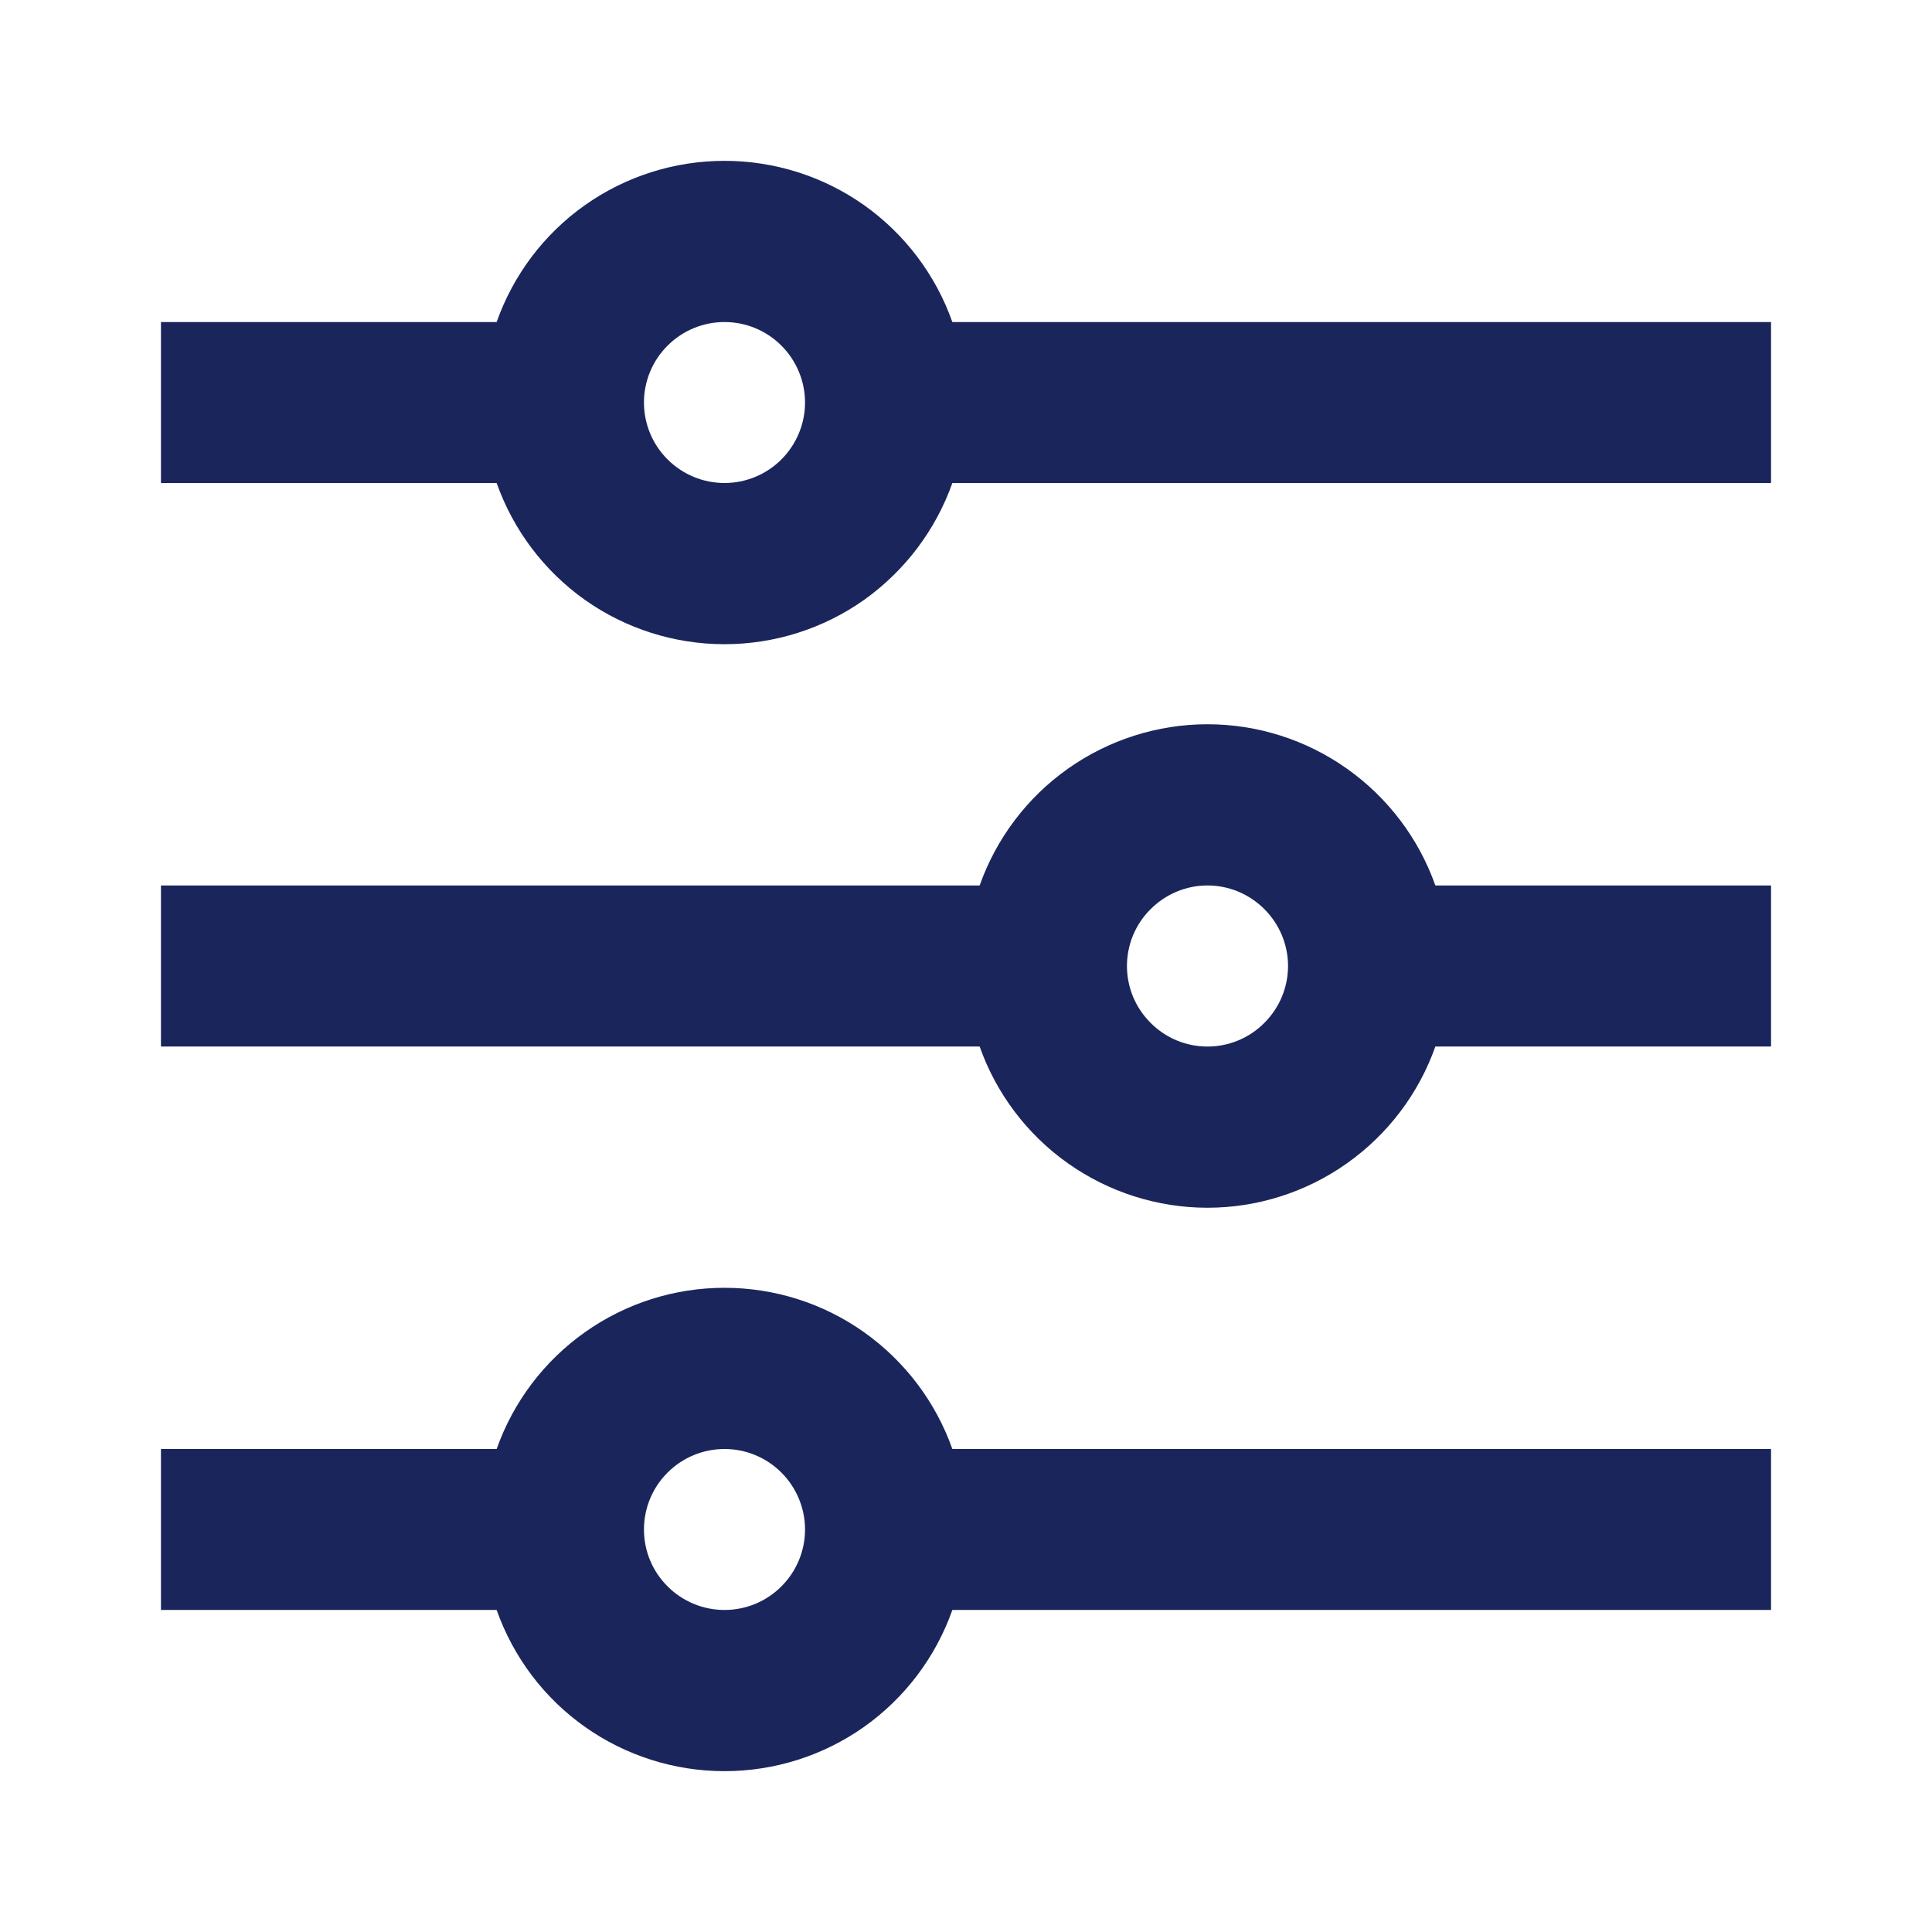 <?xml version="1.0" encoding="utf-8"?>
<svg xmlns="http://www.w3.org/2000/svg" width="16" height="16" viewBox="0 0 16 16" fill="none">
<g clip-path="url(#clip0_4231_2953)">
<path d="M4.113 12C4.251 11.61 4.506 11.272 4.844 11.033C5.182 10.793 5.586 10.665 6 10.665C6.414 10.665 6.818 10.793 7.156 11.033C7.493 11.272 7.749 11.61 7.887 12H14.667V13.333H7.887C7.749 13.724 7.493 14.062 7.156 14.301C6.818 14.54 6.414 14.668 6 14.668C5.586 14.668 5.182 14.54 4.844 14.301C4.506 14.062 4.251 13.724 4.113 13.333H1.333L1.333 12H4.113ZM8.113 7.333C8.251 6.943 8.506 6.605 8.844 6.366C9.182 6.127 9.586 5.998 10 5.998C10.414 5.998 10.818 6.127 11.155 6.366C11.493 6.605 11.749 6.943 11.887 7.333H14.667V8.667H11.887C11.749 9.057 11.493 9.395 11.155 9.634C10.818 9.873 10.414 10.002 10 10.002C9.586 10.002 9.182 9.873 8.844 9.634C8.506 9.395 8.251 9.057 8.113 8.667H1.333L1.333 7.333L8.113 7.333ZM4.113 2.667C4.251 2.276 4.506 1.938 4.844 1.699C5.182 1.46 5.586 1.332 6 1.332C6.414 1.332 6.818 1.46 7.156 1.699C7.493 1.938 7.749 2.276 7.887 2.667L14.667 2.667V4L7.887 4C7.749 4.39 7.493 4.728 7.156 4.968C6.818 5.207 6.414 5.335 6 5.335C5.586 5.335 5.182 5.207 4.844 4.968C4.506 4.728 4.251 4.39 4.113 4H1.333L1.333 2.667L4.113 2.667ZM6 4C6.177 4 6.346 3.93 6.471 3.805C6.596 3.68 6.667 3.51 6.667 3.333C6.667 3.157 6.596 2.987 6.471 2.862C6.346 2.737 6.177 2.667 6 2.667C5.823 2.667 5.654 2.737 5.529 2.862C5.403 2.987 5.333 3.157 5.333 3.333C5.333 3.51 5.403 3.68 5.529 3.805C5.654 3.93 5.823 4 6 4ZM10 8.667C10.177 8.667 10.346 8.597 10.471 8.471C10.596 8.346 10.667 8.177 10.667 8C10.667 7.823 10.596 7.654 10.471 7.529C10.346 7.404 10.177 7.333 10 7.333C9.823 7.333 9.654 7.404 9.529 7.529C9.403 7.654 9.333 7.823 9.333 8C9.333 8.177 9.403 8.346 9.529 8.471C9.654 8.597 9.823 8.667 10 8.667ZM6 13.333C6.177 13.333 6.346 13.263 6.471 13.138C6.596 13.013 6.667 12.844 6.667 12.667C6.667 12.49 6.596 12.32 6.471 12.195C6.346 12.07 6.177 12 6 12C5.823 12 5.654 12.07 5.529 12.195C5.403 12.32 5.333 12.49 5.333 12.667C5.333 12.844 5.403 13.013 5.529 13.138C5.654 13.263 5.823 13.333 6 13.333Z" fill="#1A265B"/>
</g>
<defs>
<clipPath id="clip0_4231_2953">
<rect width="16" height="16" fill="white"/>
</clipPath>
</defs>
</svg>